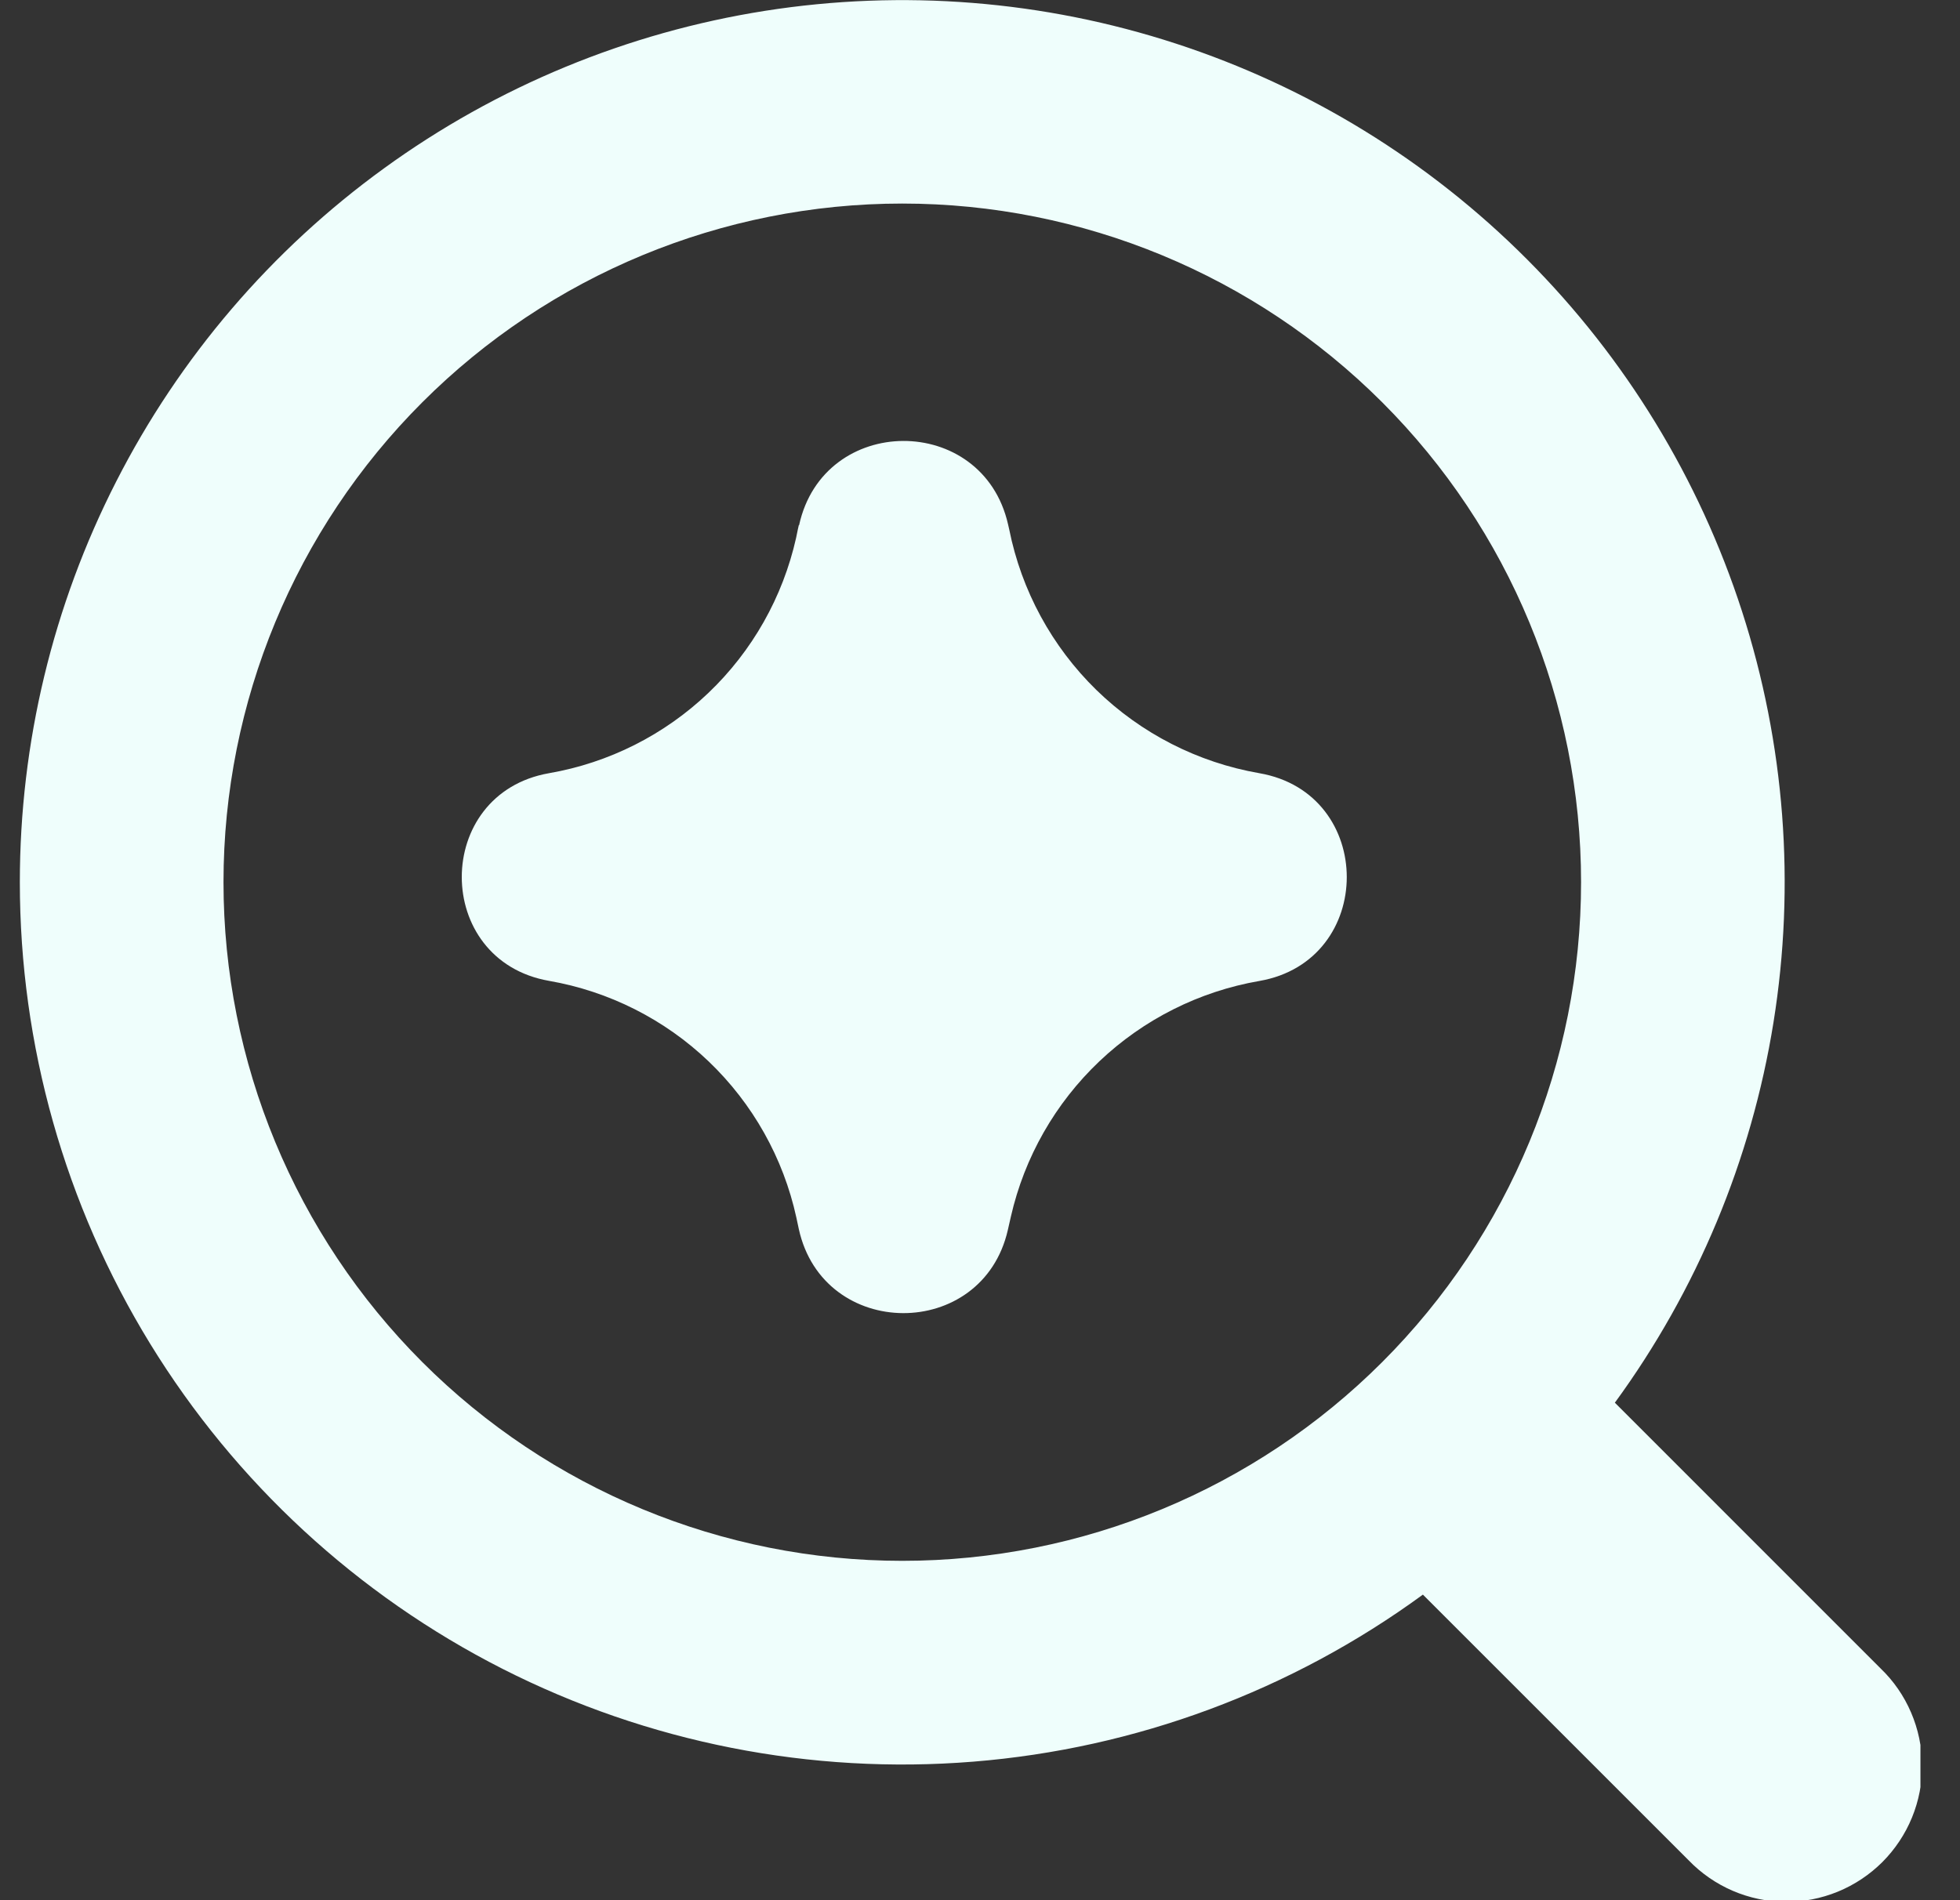 <svg width="33" height="32" viewBox="0 0 33 32" fill="none" xmlns="http://www.w3.org/2000/svg">
<rect x="0" y="0" width="33" height="32" fill="#333333" stroke="none"/>
<g clip-path="url(#clip0_5520_7477)">
<path fill-rule="evenodd" clip-rule="evenodd" d="M15.191 3.428C12.16 3.428 9.253 4.632 7.11 6.775C4.967 8.918 3.763 11.825 3.763 14.856C3.763 17.887 4.967 20.794 7.11 22.938C9.253 25.081 12.16 26.285 15.191 26.285C18.222 26.285 21.129 25.081 23.272 22.938C25.416 20.794 26.62 17.887 26.62 14.856C26.62 11.825 25.416 8.918 23.272 6.775C21.129 4.632 18.222 3.428 15.191 3.428ZM0.334 14.856C0.334 12.51 0.89 10.198 1.957 8.108C3.023 6.018 4.568 4.21 6.468 2.833C8.367 1.455 10.565 0.547 12.883 0.182C15.2 -0.182 17.571 0.007 19.801 0.735C22.032 1.463 24.058 2.709 25.714 4.371C27.37 6.032 28.609 8.063 29.33 10.295C30.051 12.528 30.232 14.899 29.86 17.216C29.488 19.532 28.573 21.727 27.189 23.622L31.664 28.098C31.883 28.308 32.057 28.561 32.176 28.839C32.296 29.118 32.359 29.418 32.362 29.722C32.365 30.025 32.307 30.326 32.192 30.607C32.077 30.888 31.907 31.143 31.693 31.358C31.478 31.572 31.223 31.742 30.942 31.857C30.661 31.972 30.36 32.03 30.056 32.027C29.753 32.025 29.453 31.962 29.174 31.842C28.895 31.722 28.643 31.548 28.432 31.329L23.957 26.854C21.742 28.473 19.122 29.447 16.387 29.667C13.652 29.888 10.91 29.347 8.463 28.105C6.017 26.863 3.963 24.967 2.528 22.629C1.093 20.29 0.334 17.6 0.334 14.856ZM13.454 8.845C13.865 6.961 16.544 6.95 16.972 8.829L16.992 8.916C17.198 9.945 17.71 10.888 18.461 11.621C19.213 12.353 20.169 12.841 21.203 13.021C23.166 13.361 23.166 16.18 21.203 16.52C20.192 16.695 19.255 17.166 18.511 17.872C17.767 18.578 17.248 19.488 17.02 20.488L16.969 20.712C16.542 22.589 13.861 22.578 13.449 20.696L13.408 20.504C13.189 19.501 12.675 18.587 11.934 17.877C11.192 17.167 10.255 16.694 9.244 16.518C7.285 16.175 7.285 13.364 9.244 13.021C10.252 12.846 11.185 12.376 11.925 11.671C12.666 10.965 13.18 10.056 13.404 9.057L13.433 8.916L13.449 8.845H13.454Z" fill="#EFFEFC"/>
</g>
<defs>
<clipPath id="clip0_5520_7477">
<rect width="32" height="32" fill="white" transform="translate(0.334)"/>
</clipPath>
</defs>
</svg>
